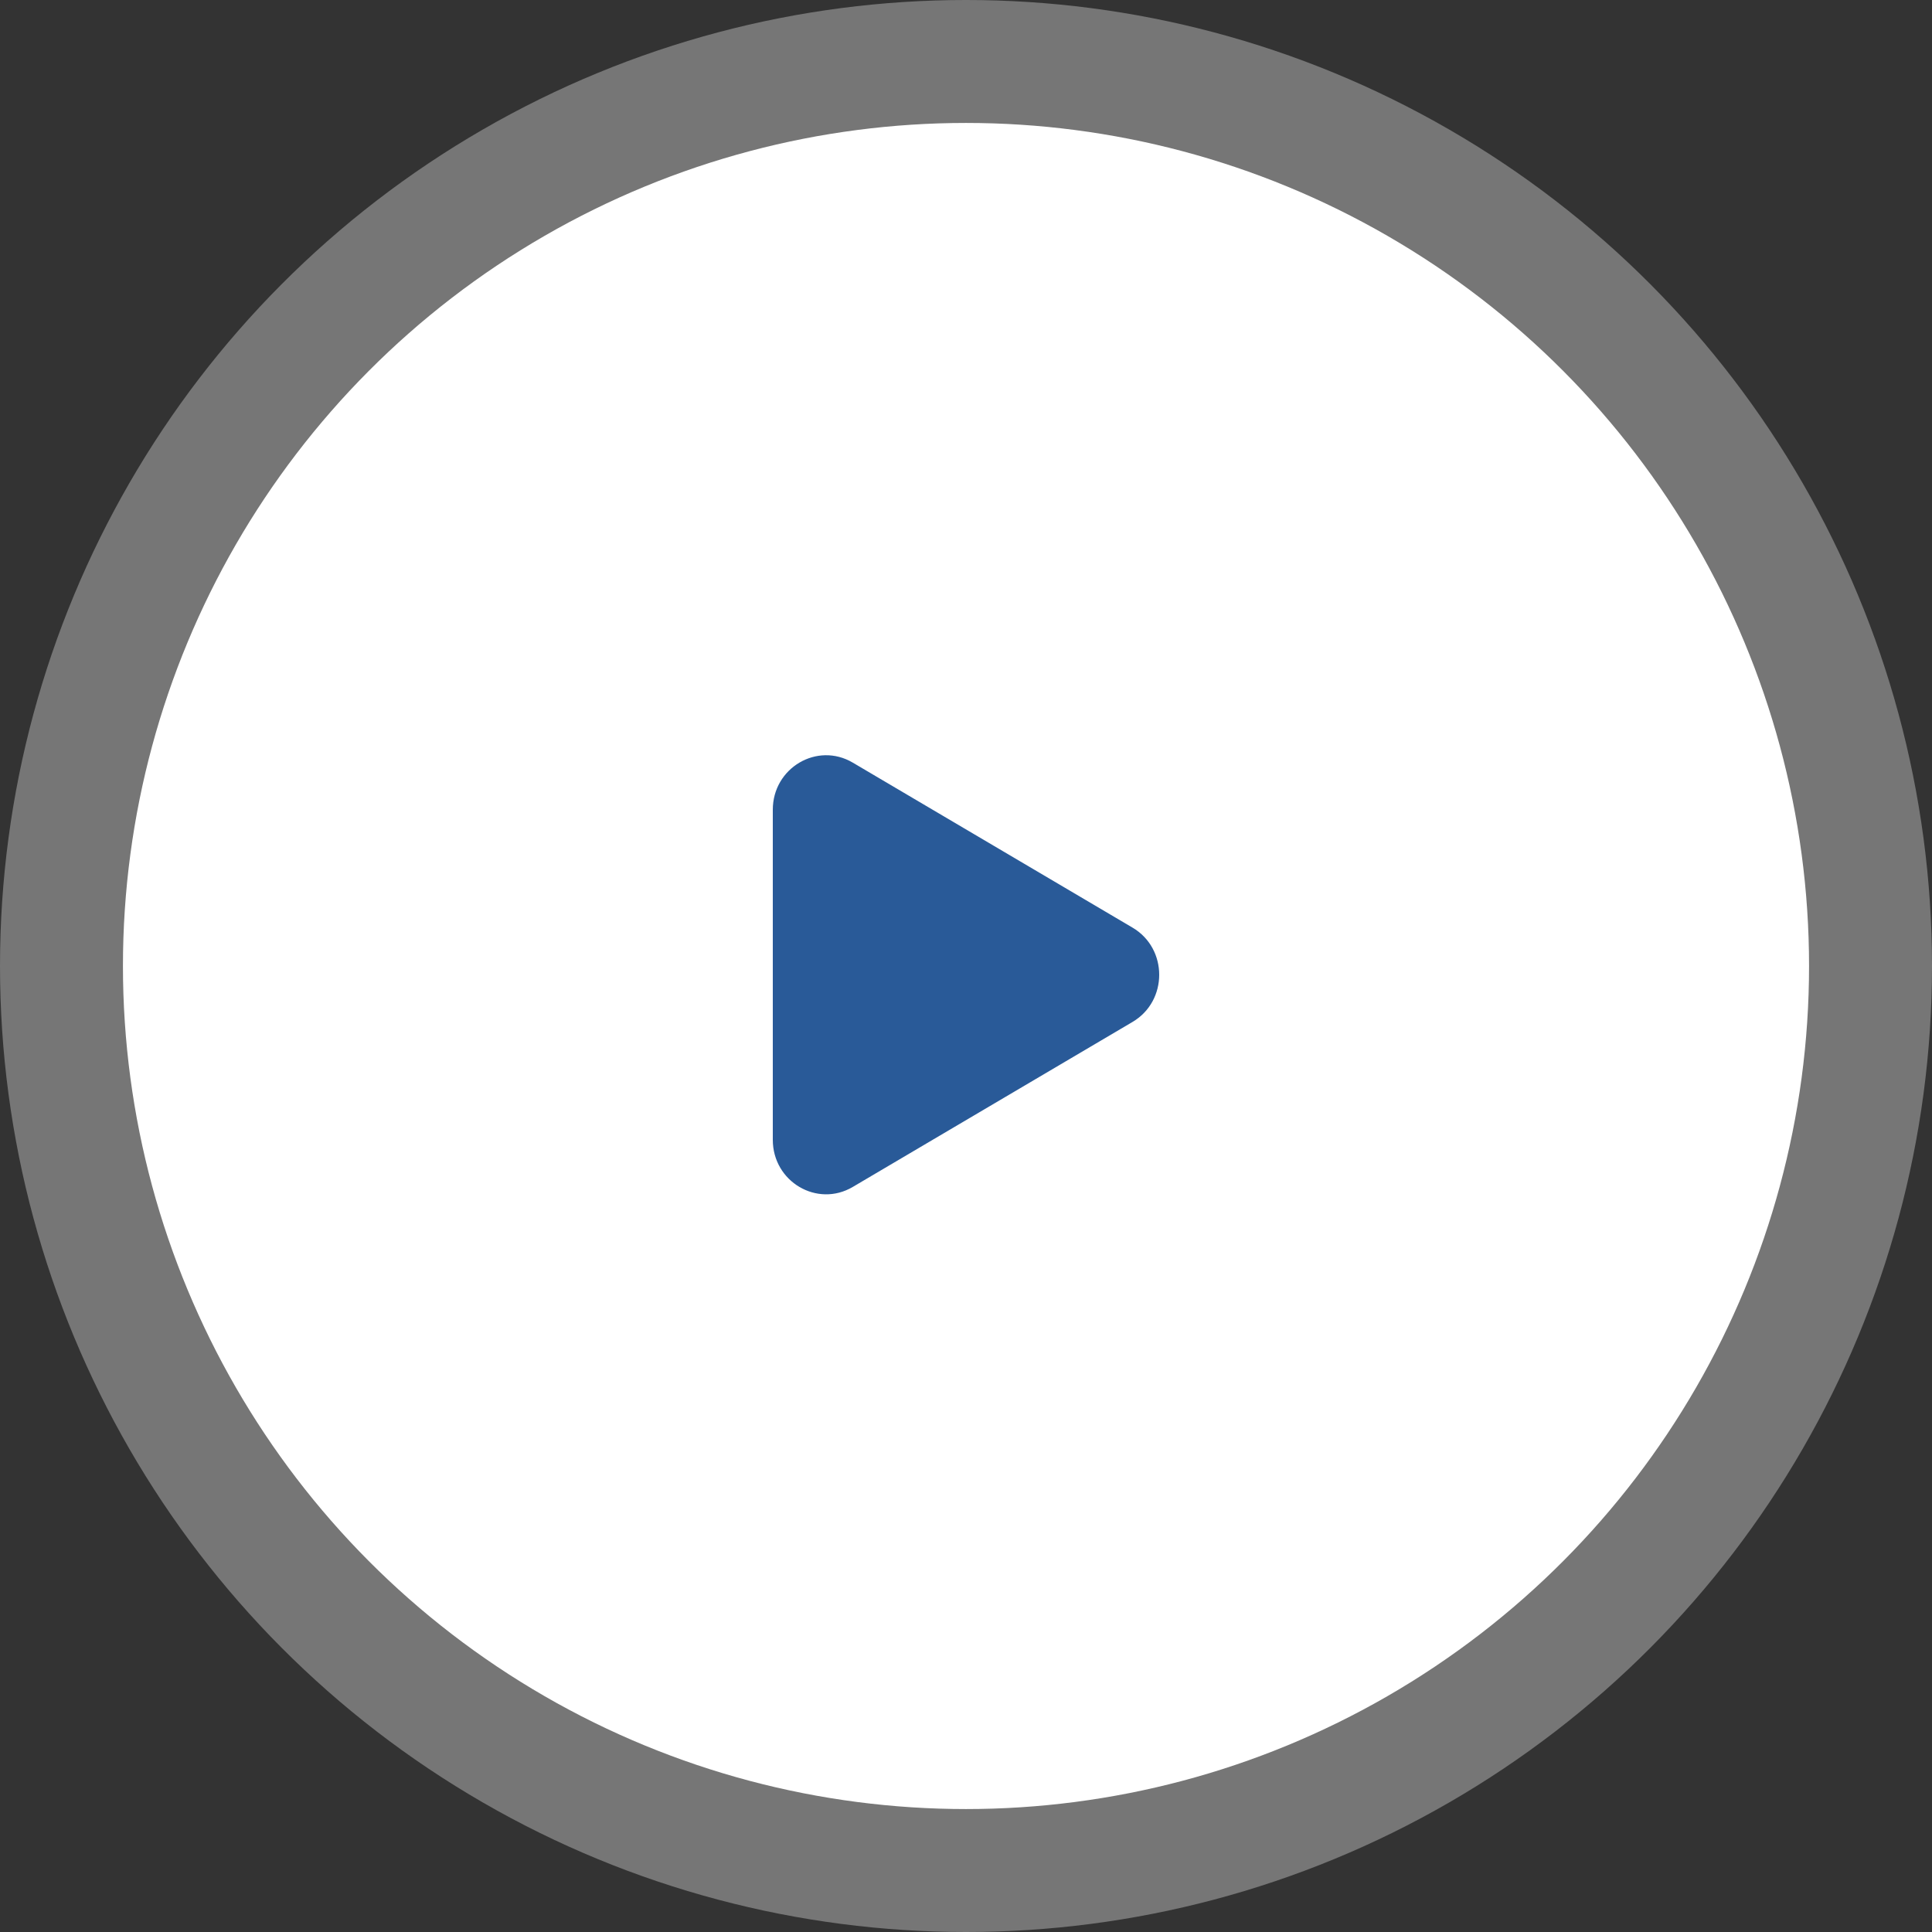 <svg width="110" height="110" viewBox="0 0 110 110" fill="none" xmlns="http://www.w3.org/2000/svg">
<rect x="0" y="0" width="110" height="110" fill="#333333" stroke="none"/>
<circle cx="55" cy="55" r="55" fill="#D9D9D9" fill-opacity="0.4"/>
<circle cx="55" cy="55" r="48" fill="white"/>
<path d="M64.483 58.184C66.506 56.991 66.506 54.009 64.483 52.816L48.552 43.42C46.529 42.227 44 43.718 44 46.104V64.896C44 67.282 46.529 68.773 48.552 67.58L64.483 58.184Z" fill="#295A98"/>
</svg>
